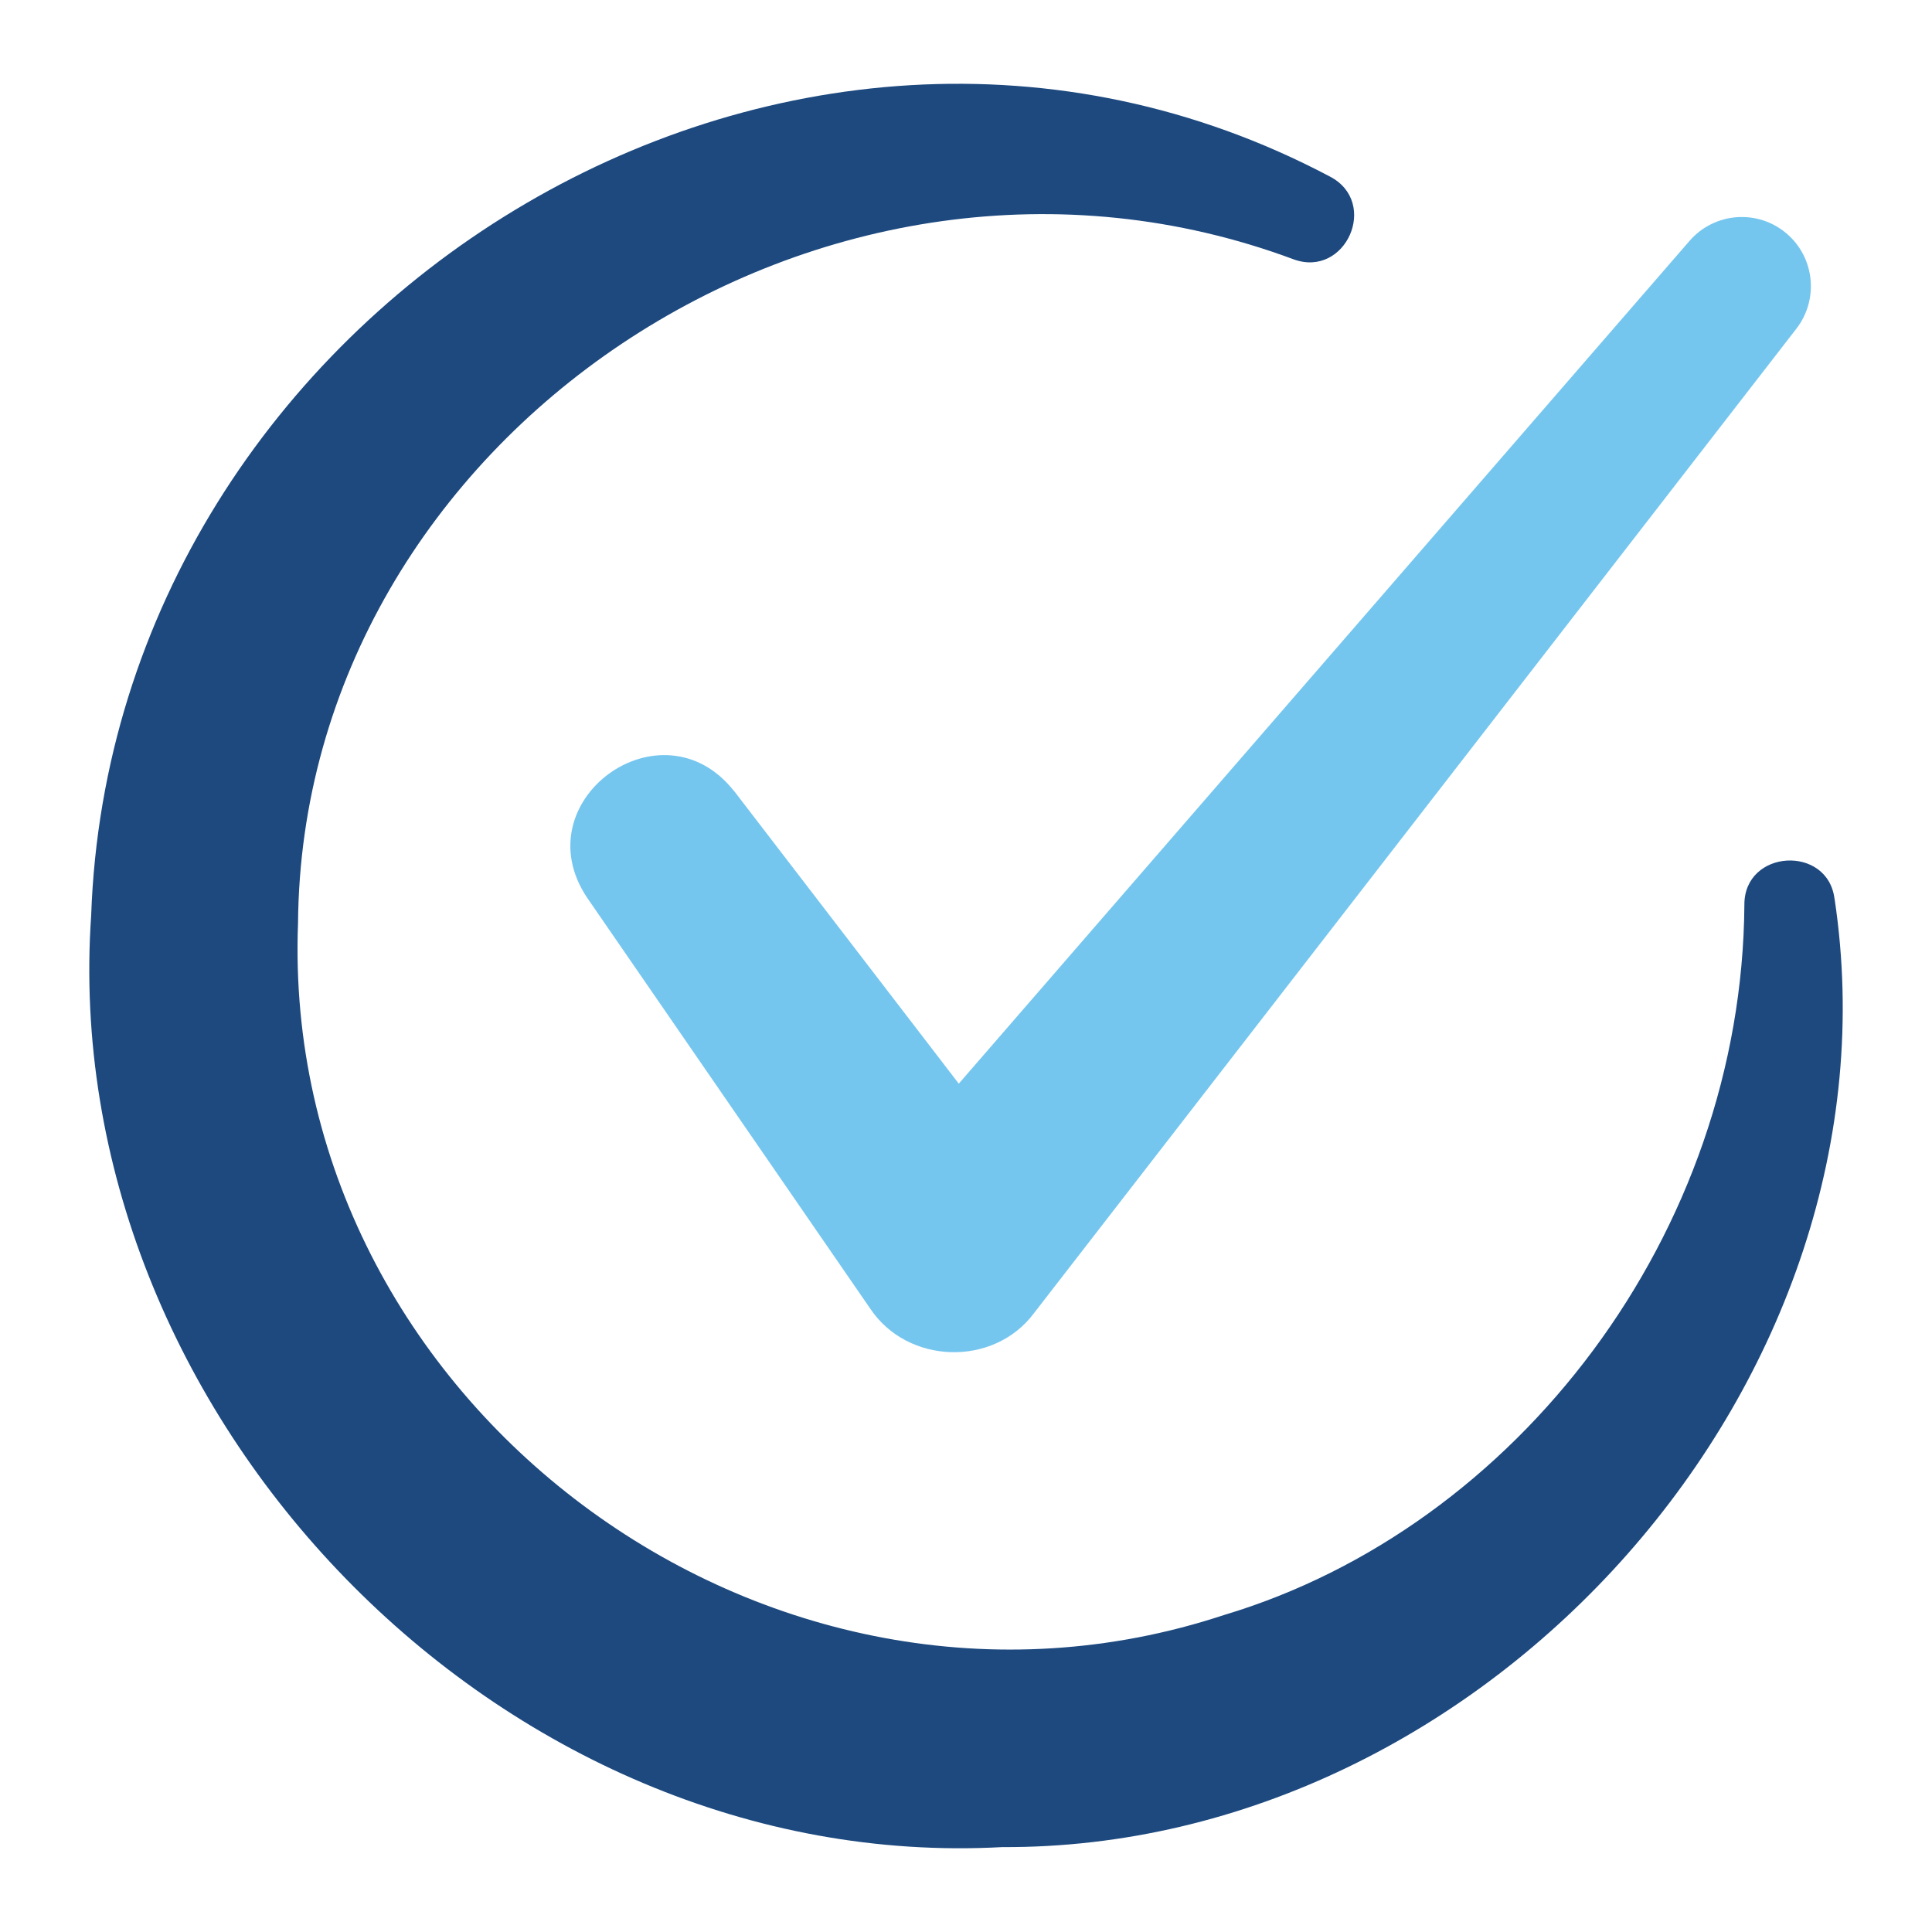 <?xml version="1.0" encoding="UTF-8"?><svg id="Layer_1" xmlns="http://www.w3.org/2000/svg" viewBox="0 0 256 256"><path d="M243.1,119.16c9.54,63.6-45.97,125.89-110.29,125.59-66.44,3.63-125.29-57.34-120.73-123.44C14.88,40.66,104.28-14.69,176.23,23.4c6.56,3.43,2.08,13.47-4.8,10.97C109.47,11.28,39.99,57.9,39.49,122.33c-2.41,63.4,62.16,111.67,122.69,91.67,38.82-11.61,68.66-50.57,68.96-94.13-.02-7.36,11.1-7.97,11.95-.72h0Z" fill="#1d497f"/><path d="M97.24,104.77l40.26,52.44-21.72-.63L223.87,31.92c3.32-3.83,9.11-4.24,12.93-.92,3.69,3.2,4.19,8.72,1.24,12.54l-101.03,130.46c-5.36,7.18-16.78,6.81-21.72-.63,0,0-37.51-54.44-37.51-54.44-8.56-12.85,9.88-26.22,19.45-14.15h0Z" fill="#75c6ef"/></svg>